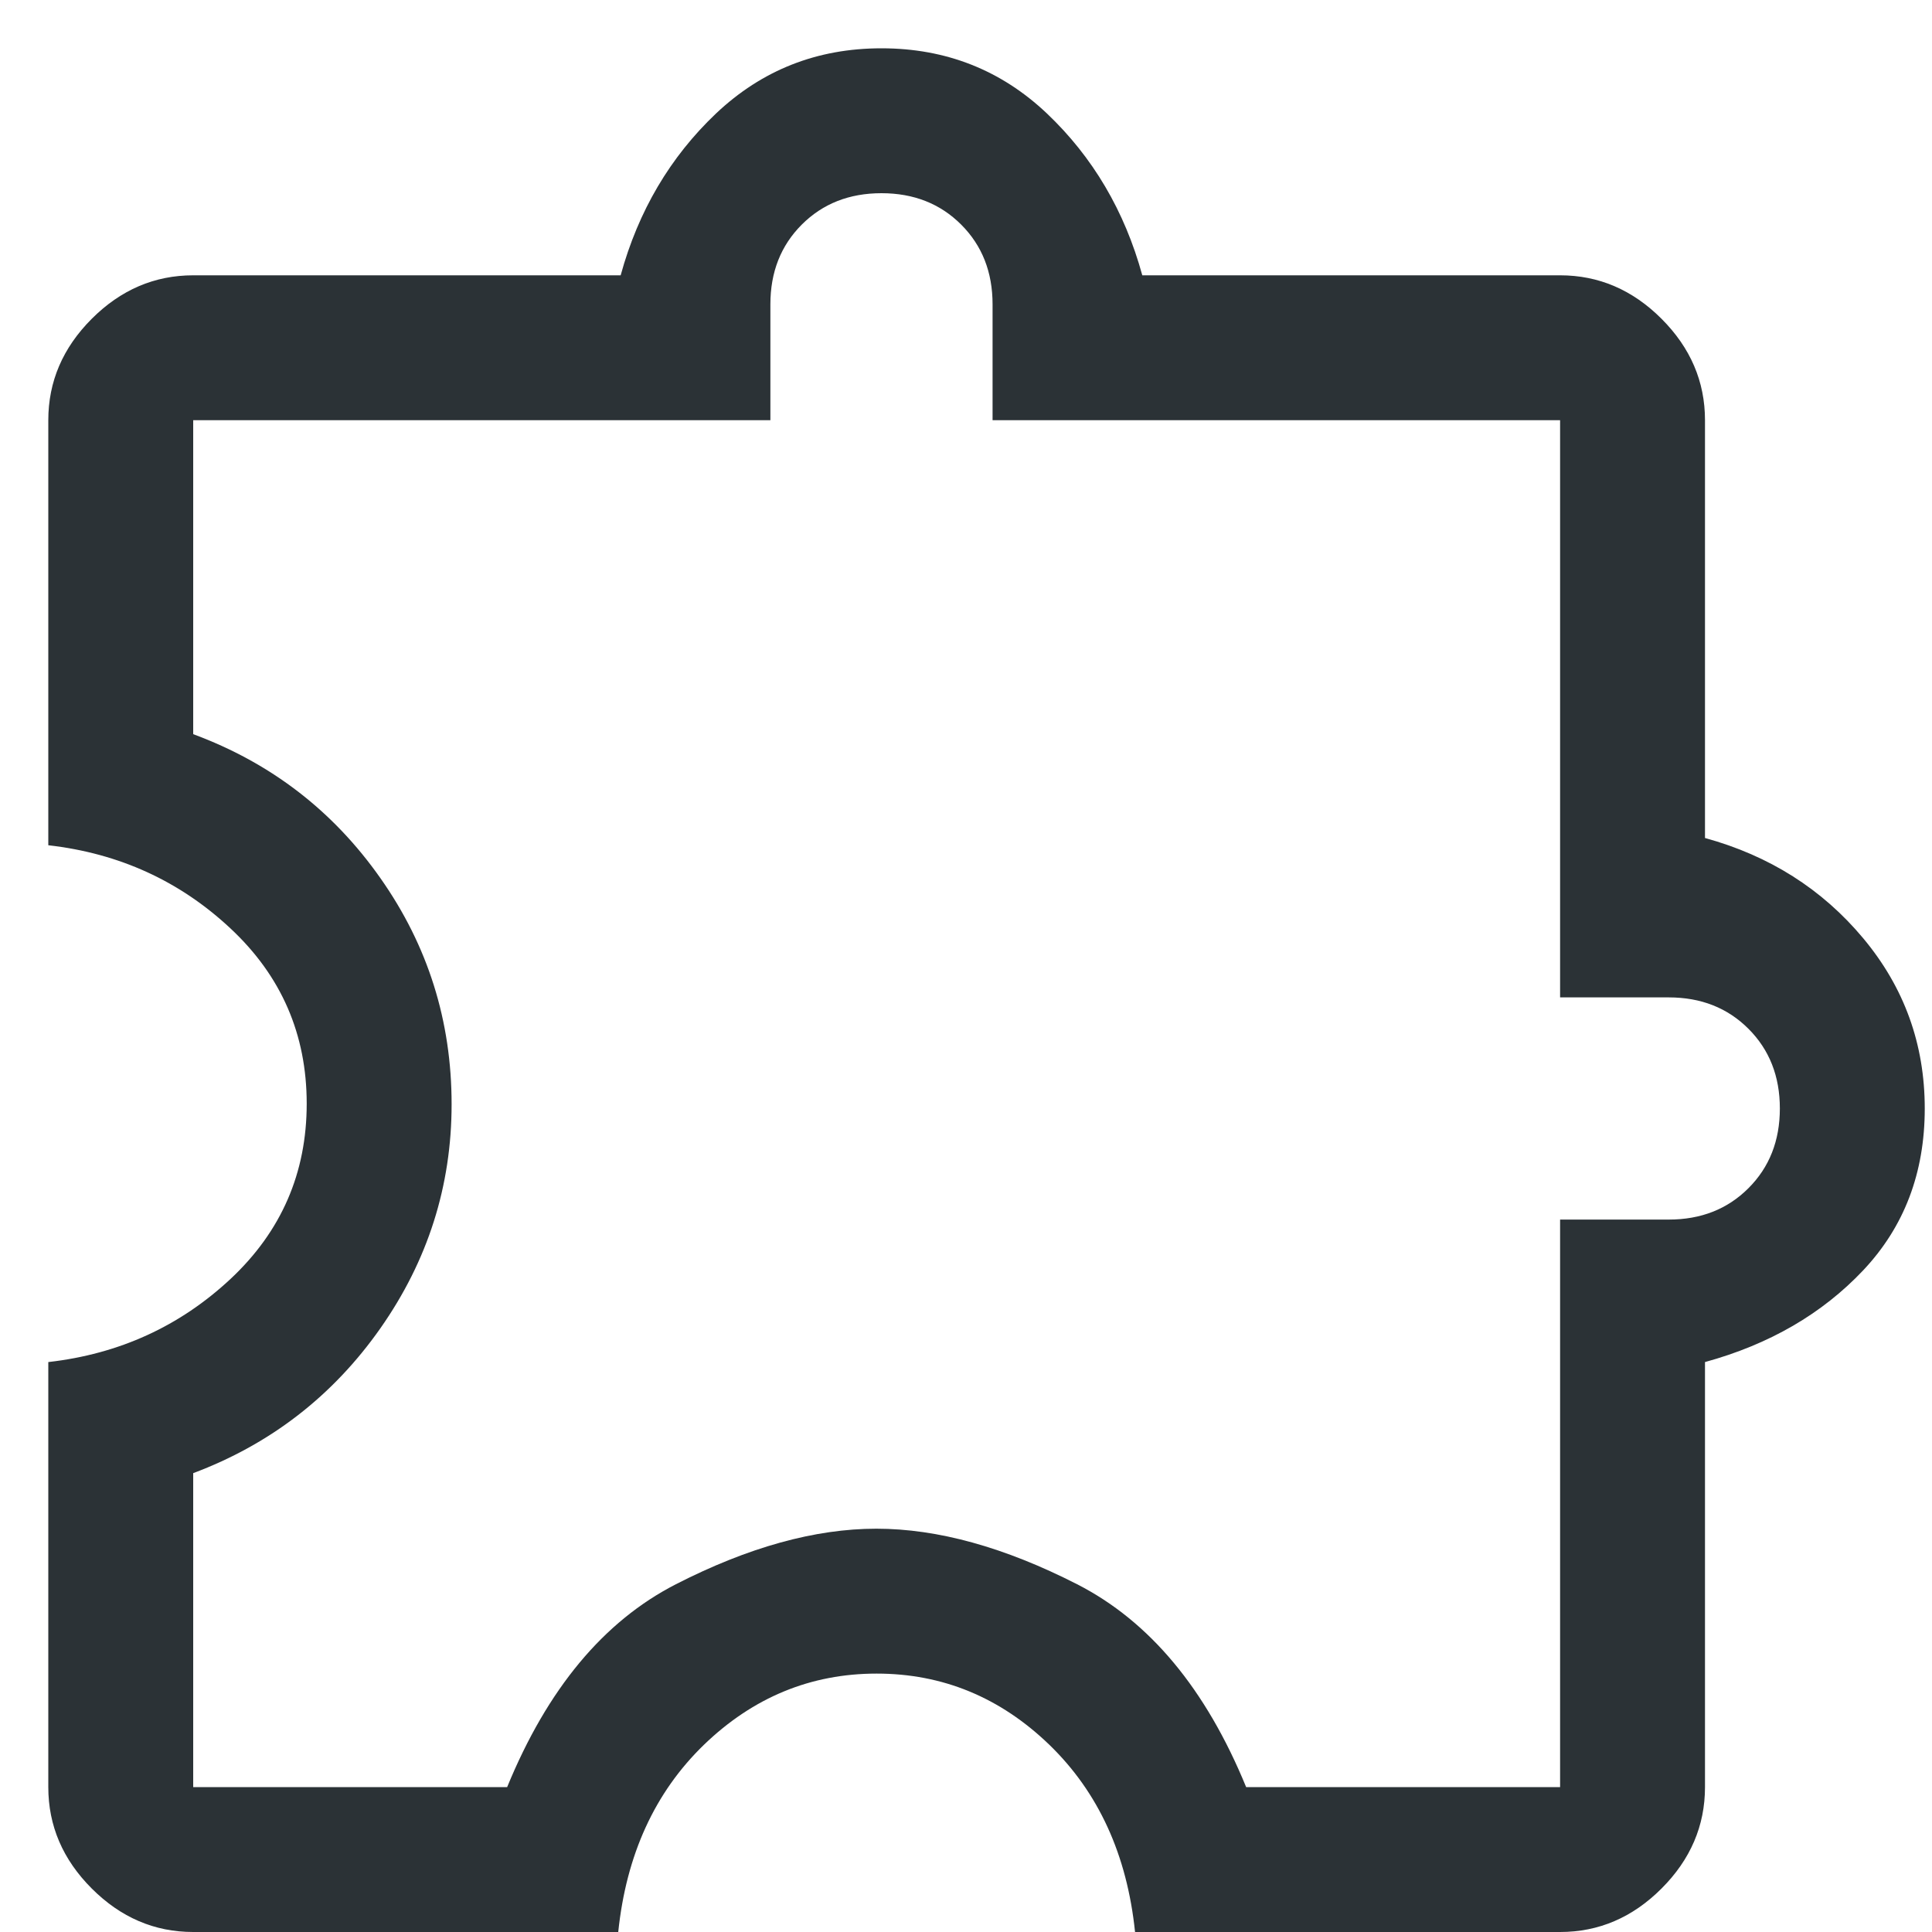 <svg width="20" height="20" viewBox="0 0 20 20" fill="none" xmlns="http://www.w3.org/2000/svg">
<path d="M6.4 20H2C1.6 20 1.25 19.85 0.95 19.55C0.65 19.25 0.5 18.9 0.5 18.5V14.1C1.233 14.017 1.863 13.729 2.388 13.238C2.913 12.746 3.175 12.142 3.175 11.425C3.175 10.708 2.913 10.104 2.388 9.613C1.863 9.121 1.233 8.833 0.5 8.75V4.35C0.5 3.95 0.65 3.6 0.95 3.3C1.25 3 1.6 2.85 2 2.85H6.425C6.608 2.183 6.938 1.625 7.412 1.175C7.888 0.725 8.458 0.5 9.125 0.5C9.792 0.5 10.363 0.725 10.838 1.175C11.312 1.625 11.642 2.183 11.825 2.85H16.15C16.55 2.85 16.9 3 17.2 3.3C17.5 3.6 17.65 3.95 17.65 4.35V8.675C18.317 8.858 18.863 9.204 19.288 9.713C19.712 10.221 19.925 10.808 19.925 11.475C19.925 12.142 19.712 12.7 19.288 13.15C18.863 13.6 18.317 13.917 17.65 14.1V18.5C17.65 18.9 17.5 19.25 17.2 19.55C16.9 19.85 16.55 20 16.15 20H11.75C11.667 19.2 11.371 18.554 10.863 18.062C10.354 17.571 9.758 17.325 9.075 17.325C8.392 17.325 7.796 17.571 7.287 18.062C6.779 18.554 6.483 19.2 6.4 20ZM2 18.5H5.25C5.667 17.483 6.249 16.783 6.997 16.4C7.745 16.017 8.437 15.825 9.072 15.825C9.707 15.825 10.4 16.017 11.15 16.4C11.9 16.783 12.483 17.483 12.9 18.5H16.15V12.625H17.275C17.608 12.625 17.883 12.517 18.1 12.3C18.317 12.083 18.425 11.808 18.425 11.475C18.425 11.142 18.317 10.867 18.1 10.65C17.883 10.433 17.608 10.325 17.275 10.325H16.15V4.35H10.275V3.15C10.275 2.817 10.167 2.542 9.95 2.325C9.733 2.108 9.458 2 9.125 2C8.792 2 8.517 2.108 8.3 2.325C8.083 2.542 7.975 2.817 7.975 3.15V4.35H2V7.6C2.803 7.897 3.449 8.394 3.939 9.092C4.43 9.79 4.675 10.569 4.675 11.431C4.675 12.277 4.429 13.05 3.938 13.75C3.446 14.45 2.8 14.95 2 15.25V18.5Z" fill="#2B3236"/>
</svg>

